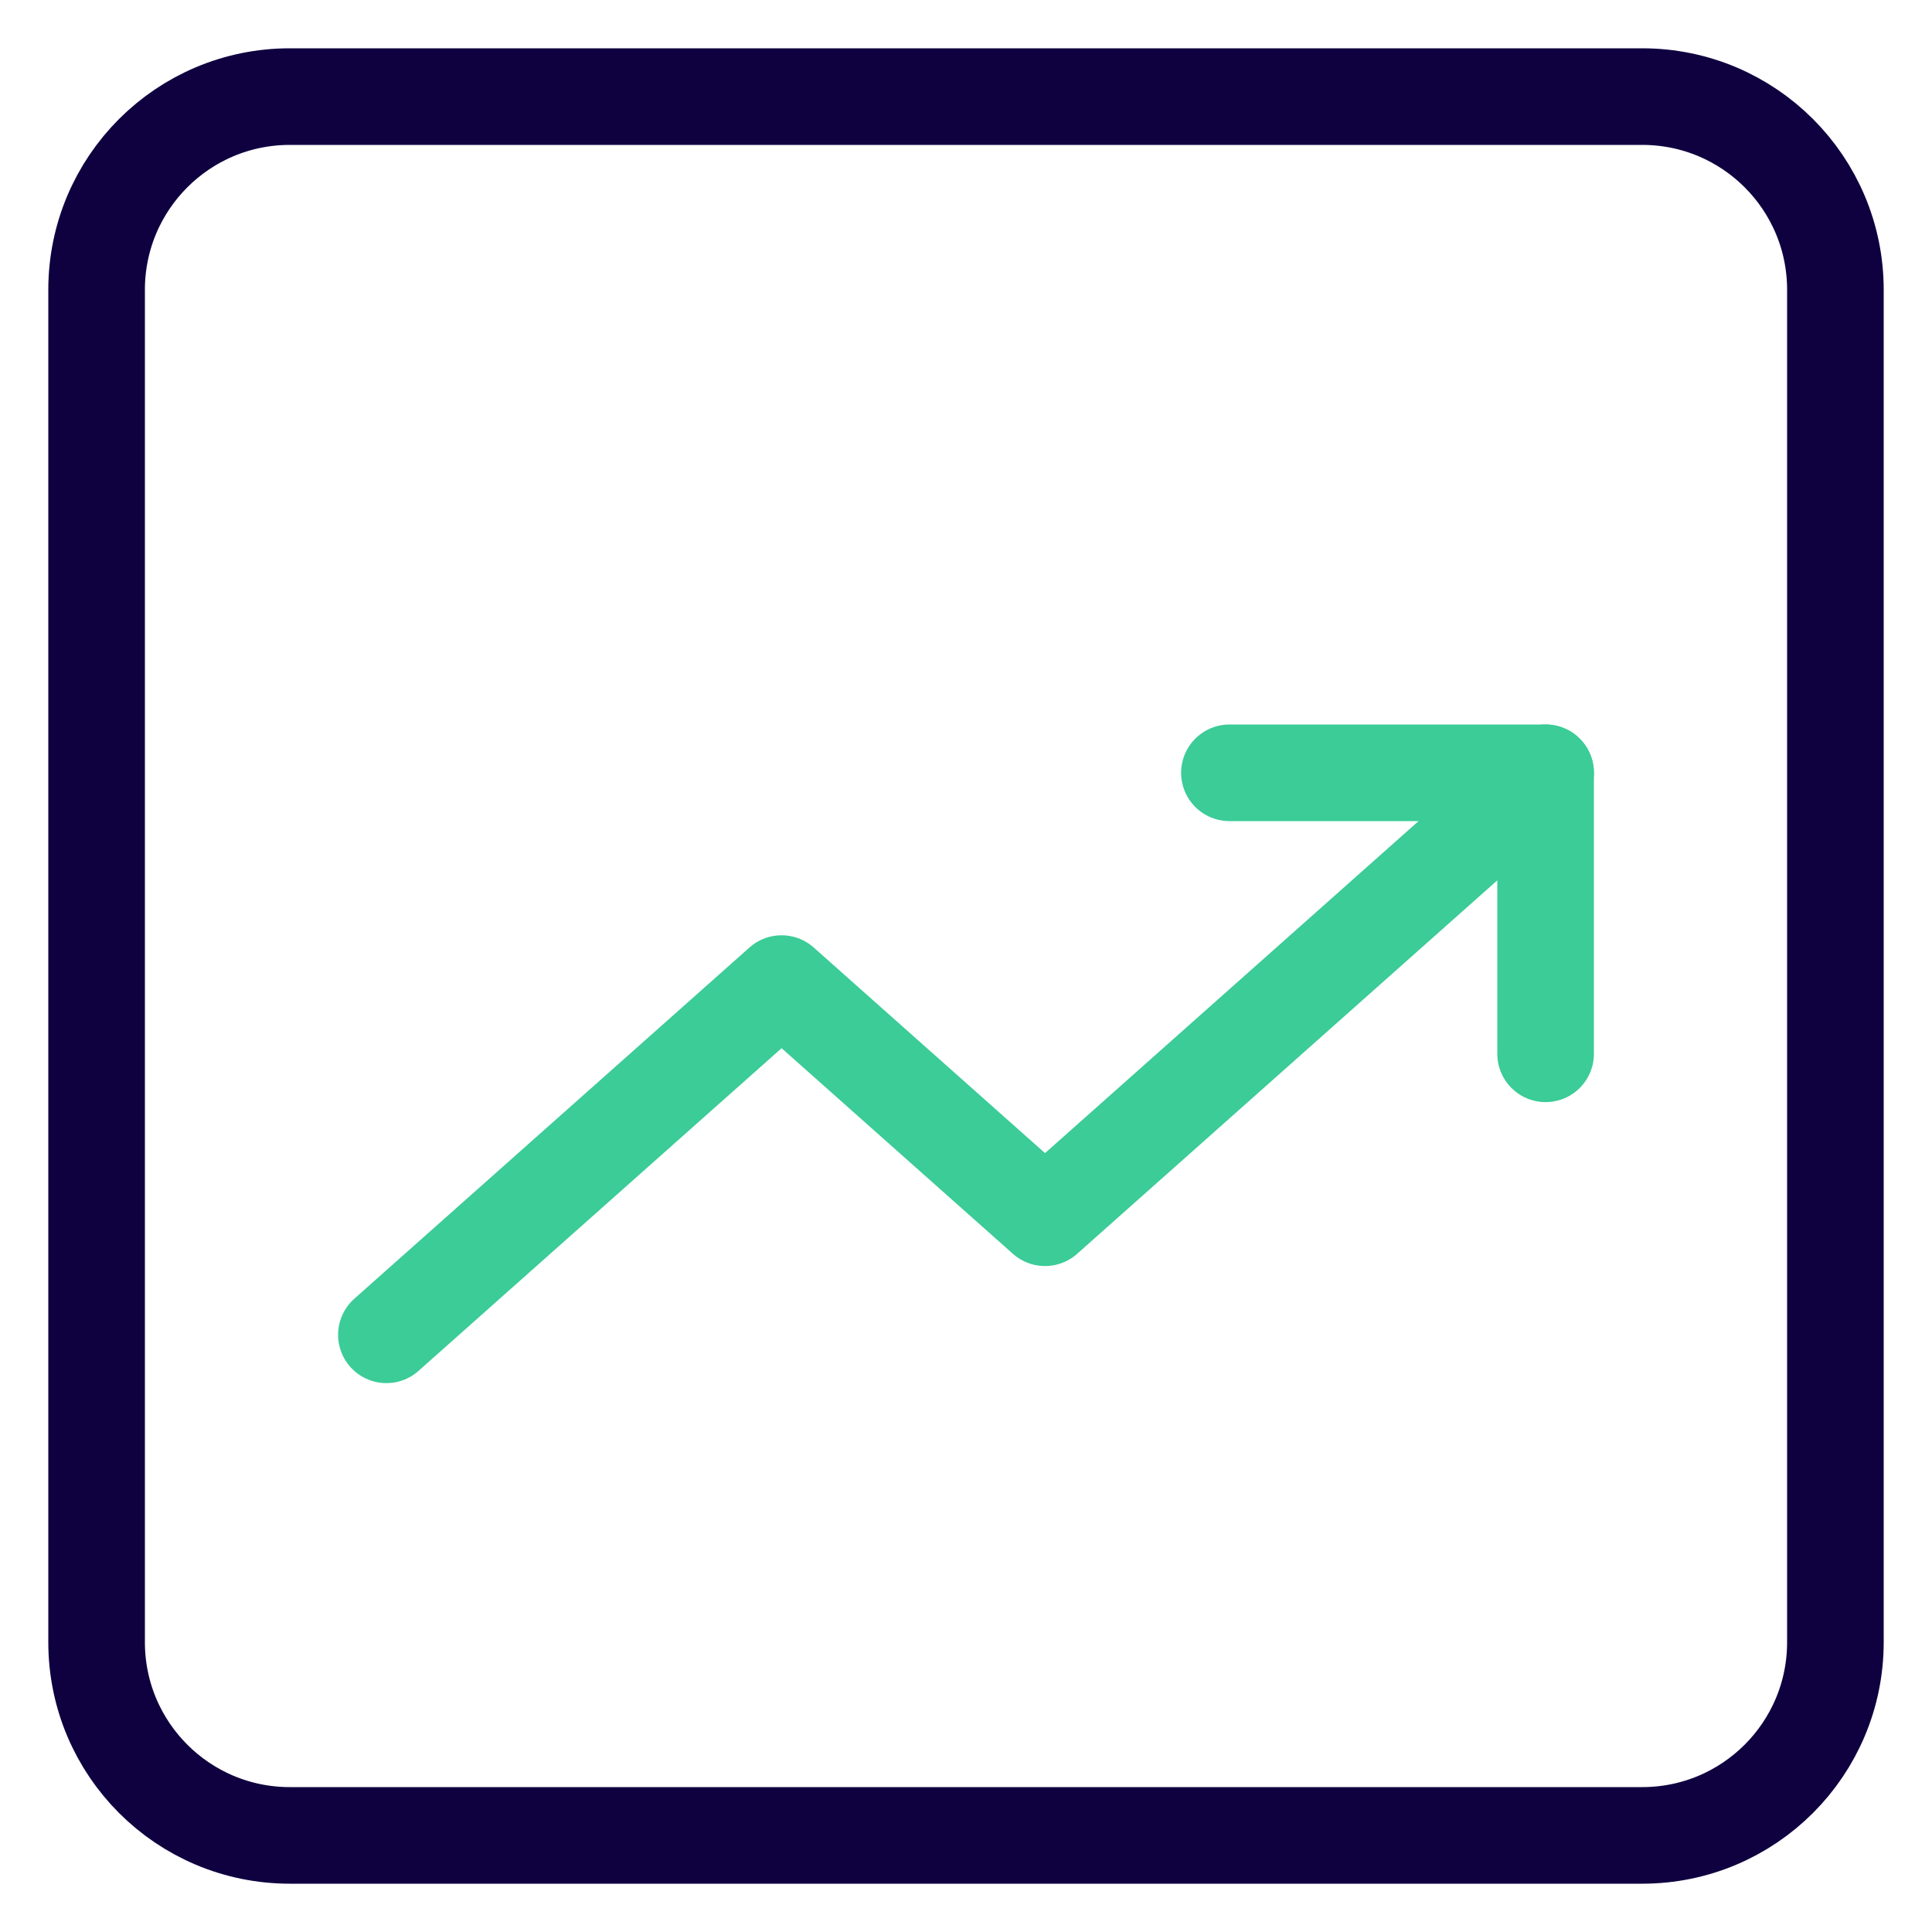 <svg width="20" height="20" viewBox="0 0 20 20" fill="none" xmlns="http://www.w3.org/2000/svg">
<path d="M17 1H3C1.895 1 1 1.895 1 3V17C1 18.105 1.895 19 3 19H17C18.105 19 19 18.105 19 17V3C19 1.895 18.105 1 17 1Z" stroke="#0F0140" stroke-linecap="round" stroke-linejoin="round"/>
<path d="M16 8L10.818 12.606L8.091 10.182L4 13.818" stroke="#3BCC98" stroke-linecap="round" stroke-linejoin="round"/>
<path d="M12.727 8H16V10.909" stroke="#3BCC98" stroke-linecap="round" stroke-linejoin="round"/>
</svg>
